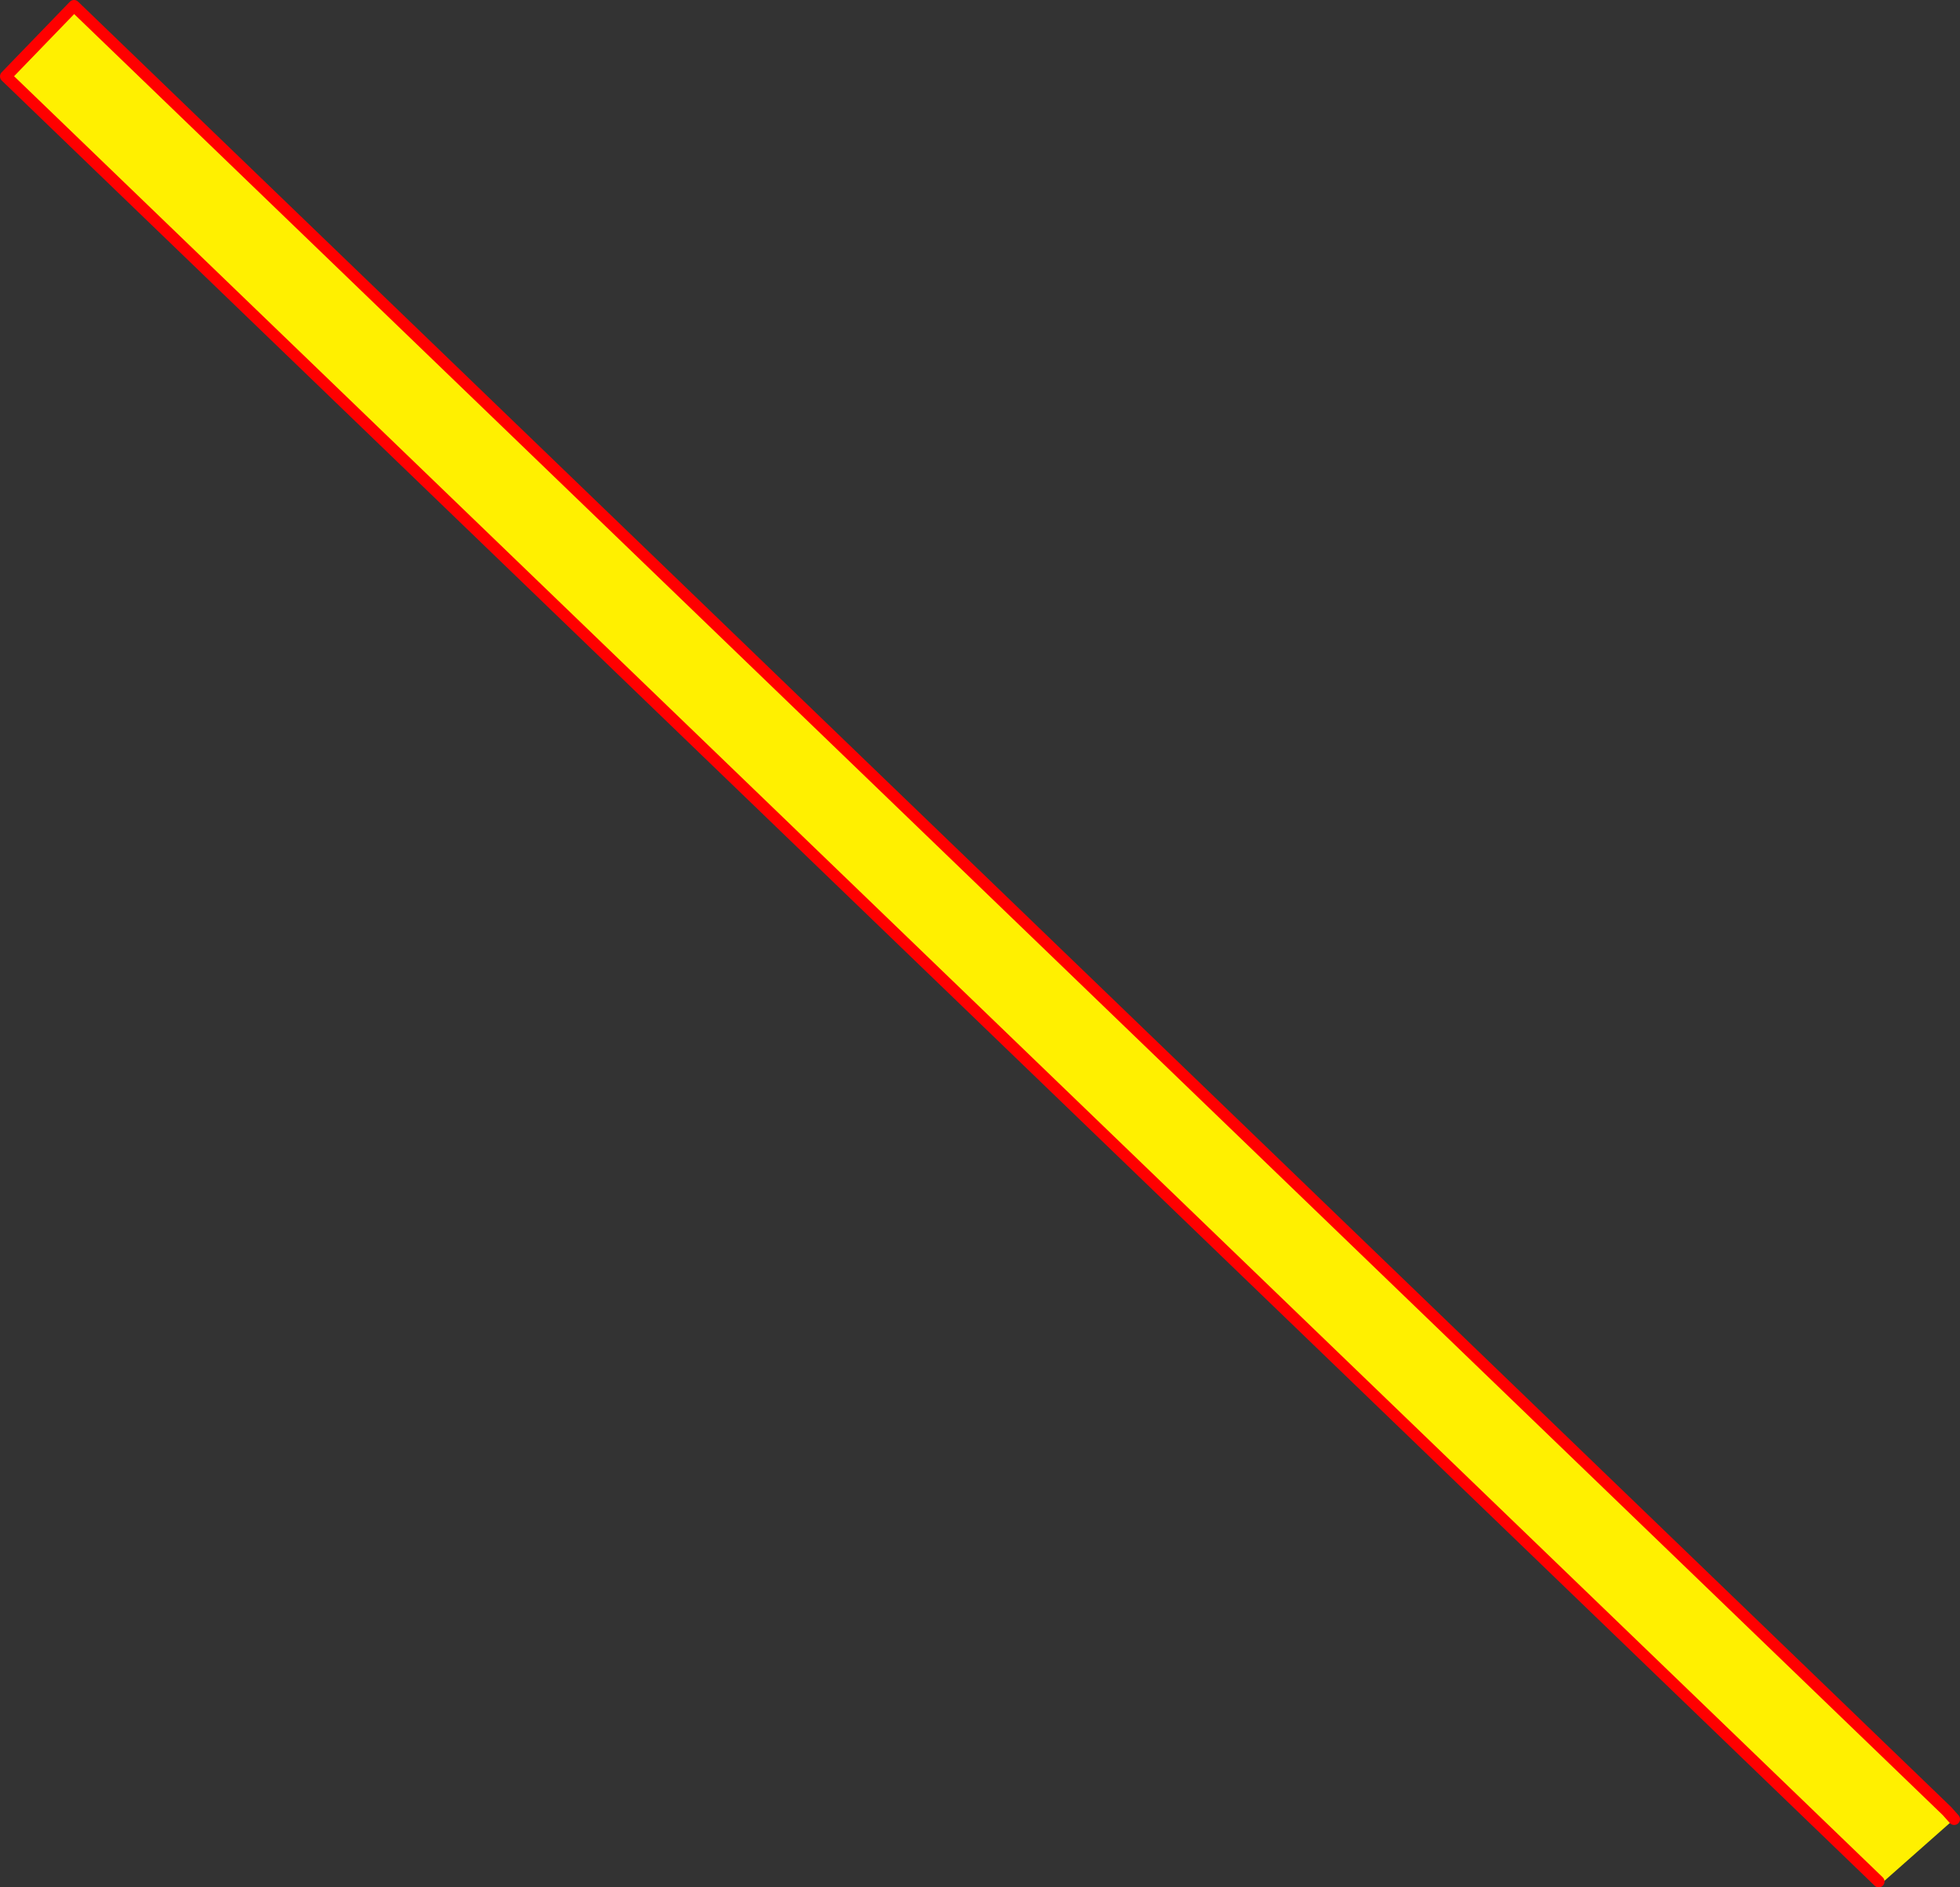 <?xml version="1.0" encoding="UTF-8" standalone="no"?>
<svg xmlns:xlink="http://www.w3.org/1999/xlink" height="323.8px" width="336.25px" xmlns="http://www.w3.org/2000/svg">
  <rect width="100%" height="100%" fill="#333333" stroke="none"/>
  <g transform="matrix(1.0, 0.0, 0.0, 1.0, 329.1, 168.4)">
    <path d="M-6.8 154.4 L-328.1 -155.3 -316.4 -167.4 4.9 142.3 6.15 143.7 -6.4 154.8 -6.8 154.4" fill="#fff000" fill-rule="evenodd" stroke="none"/>
    <path d="M6.15 143.7 L4.9 142.3 -316.4 -167.4 -328.1 -155.3 -6.8 154.4" fill="none" stroke="#ff0000" stroke-linecap="round" stroke-linejoin="round" stroke-width="2.0"/>
  </g>
</svg>

